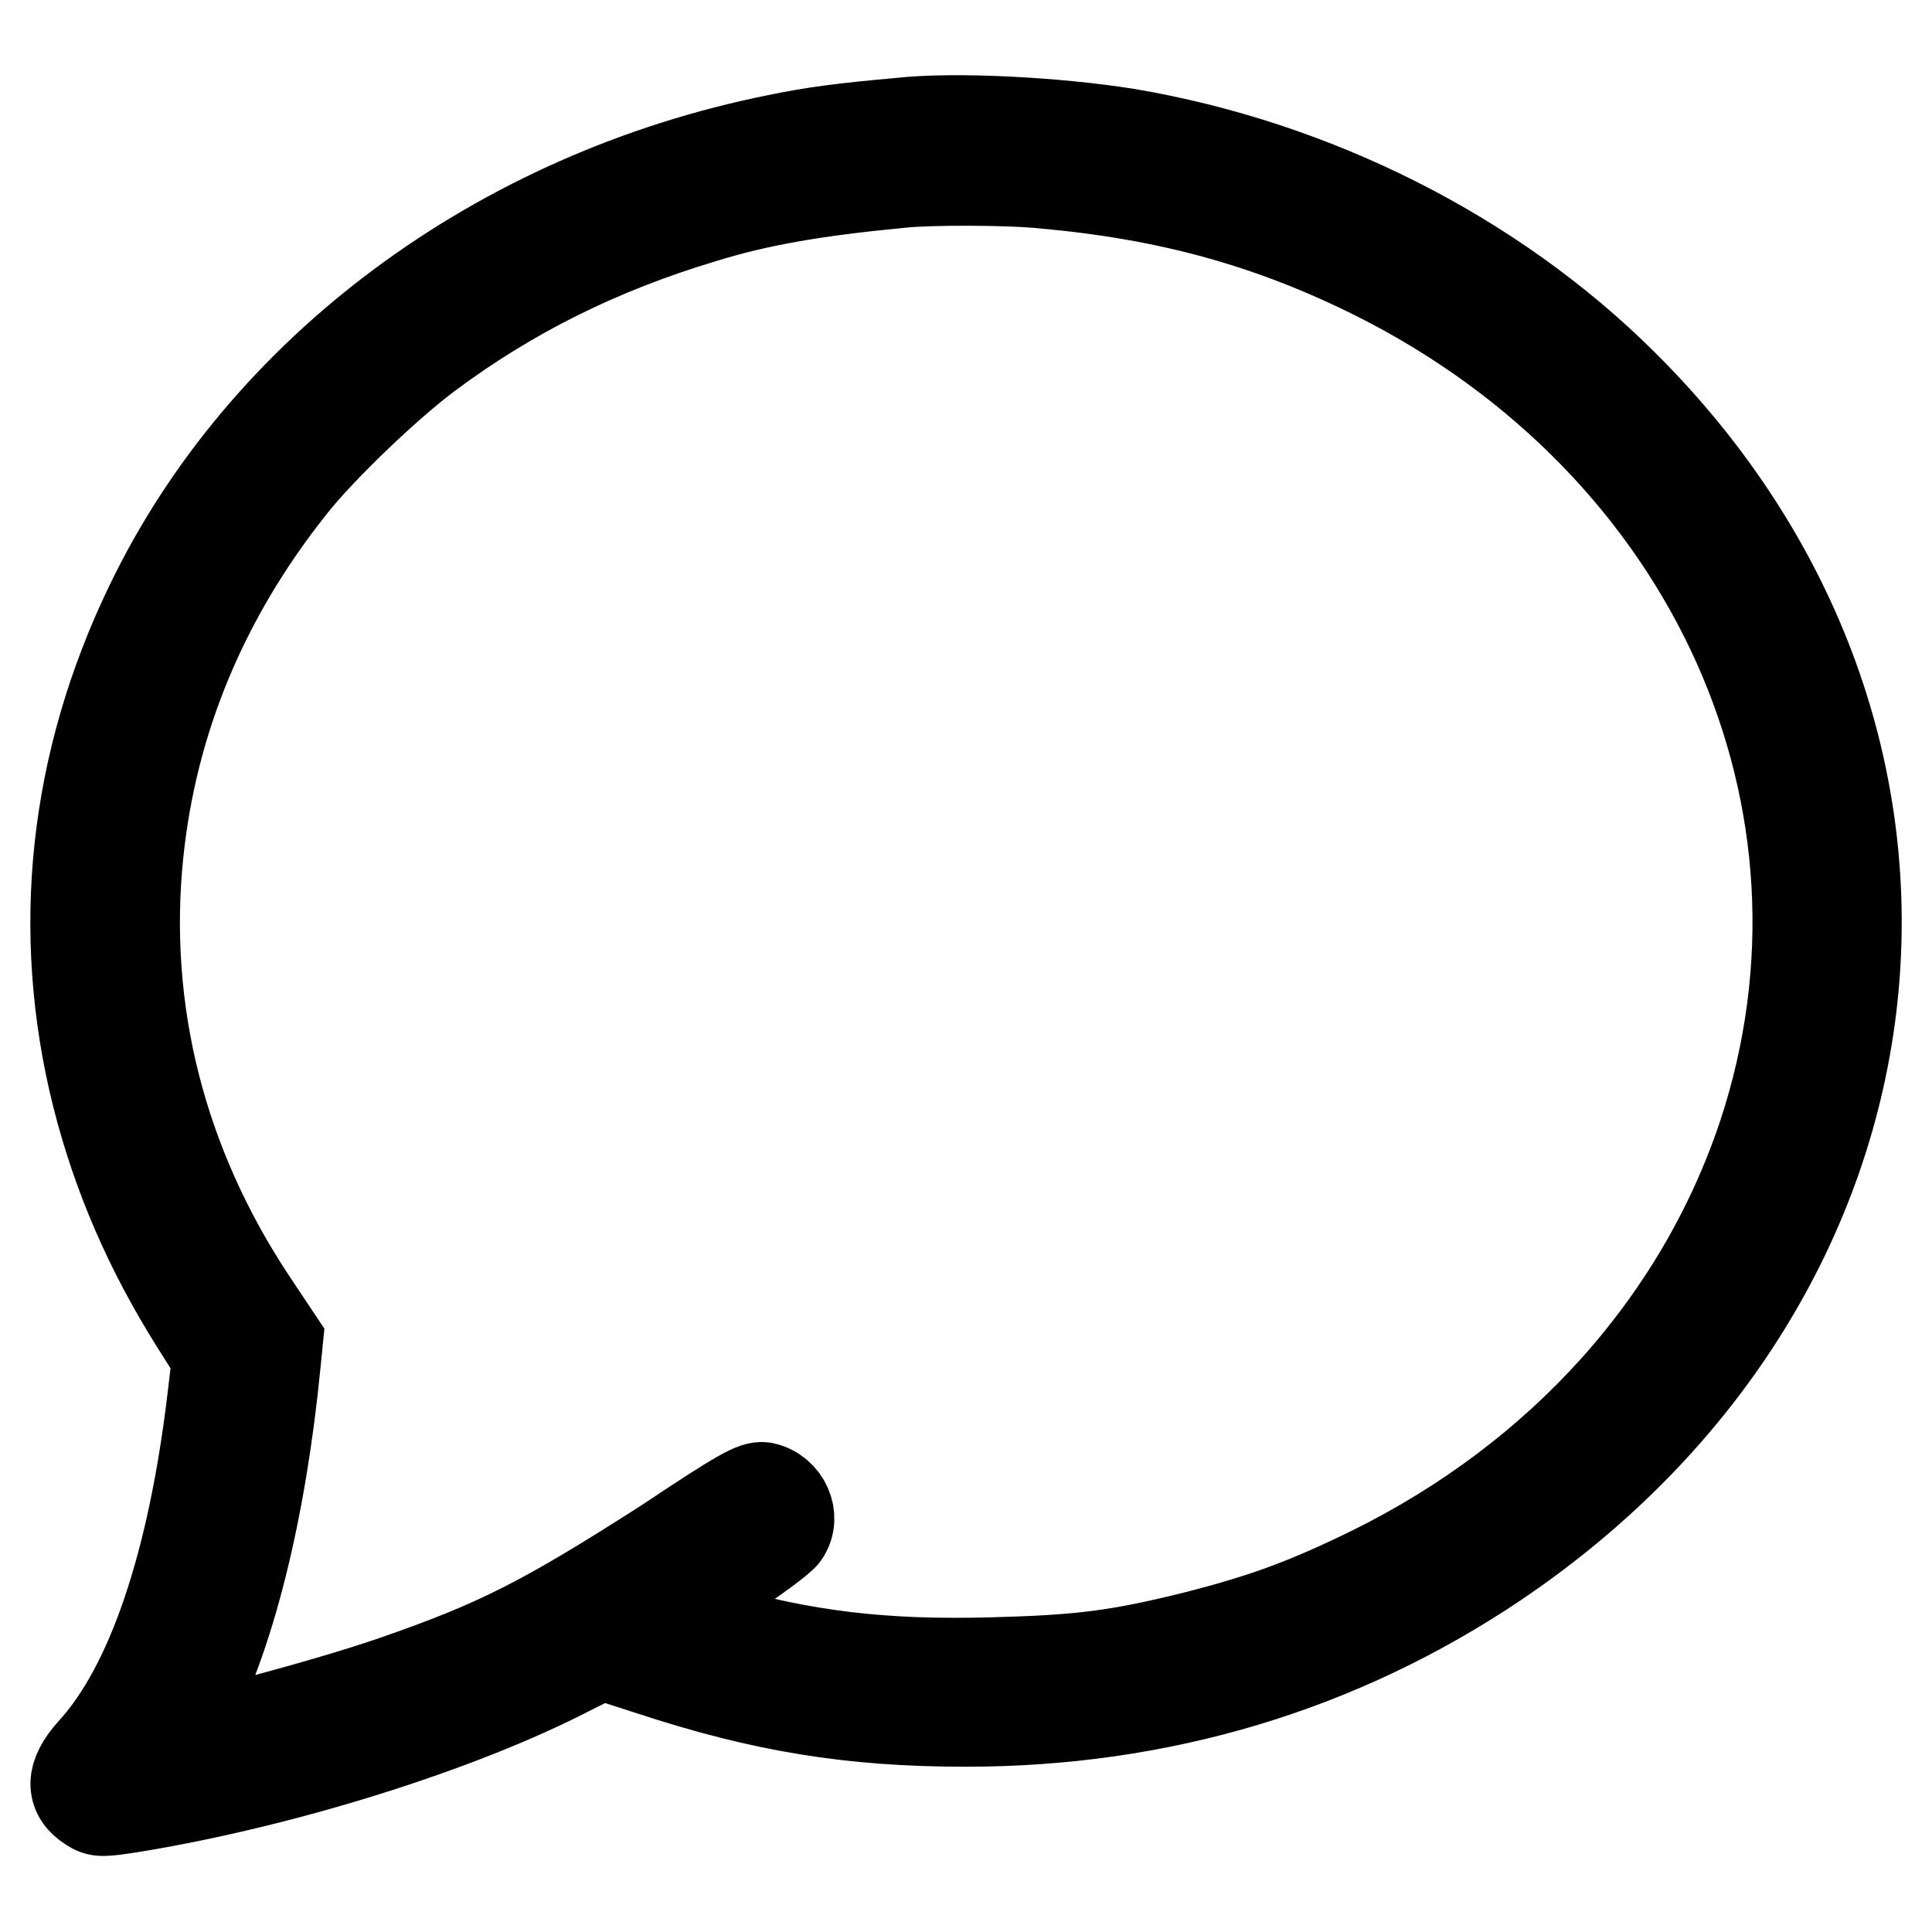 <?xml version="1.0" encoding="utf-8"?>
<!-- Svg Vector Icons : http://www.onlinewebfonts.com/icon -->
<!DOCTYPE svg PUBLIC "-//W3C//DTD SVG 1.1//EN" "http://www.w3.org/Graphics/SVG/1.1/DTD/svg11.dtd">
<svg version="1.1" xmlns="http://www.w3.org/2000/svg" xmlns:xlink="http://www.w3.org/1999/xlink" x="0px" y="0px" viewBox="0 0 256 256" enable-background="new 0 0 256 256" xml:space="preserve">
<g><g><g><path stroke-width="12" fill-opacity="0" stroke="#000000"  d="M119.3,16.3c-7.8,0.7-11.6,1.2-16.4,2.2c-36.8,7.4-68,30.5-83,61.7c-10.1,20.9-12.5,43.2-7,65.1c2.7,10.6,6.9,20.3,13,30l2.9,4.6l-0.6,5.1c-2.6,22.1-8.1,38.5-16,47.1c-2.8,3.1-2.9,5.6-0.2,7.3c1.1,0.7,1.5,0.7,5.9,0c19.9-3.3,42.9-10.5,57.6-18.1l4.2-2.1l6.5,2.1c14.9,4.9,26.6,6.8,41.8,6.8c25.7,0,49.4-7.1,70.1-21c56.4-38,64.2-109.3,16.9-156.2c-17.2-17.1-40.8-29-65.7-33.2C139.9,16.2,126.5,15.5,119.3,16.3z M138.4,24.3c16.7,1.5,30.2,5.3,44,12.2c44.6,22.4,65.9,69.7,51.2,114c-8.3,24.8-26.7,45.3-51.8,57.7c-8.8,4.3-14.3,6.3-23.3,8.6c-10.4,2.6-15.5,3.2-27,3.5c-14.5,0.4-25-0.9-37.2-4.4c-2.7-0.8-5.1-1.4-5.2-1.4c-0.9,0,0.9-1.4,7.1-5.5c3.8-2.5,7.3-5.1,7.7-5.7c1.6-2.3,0.1-5.6-2.7-6.2c-1.2-0.2-2.9,0.7-13.1,7.5C72,214.9,65.9,218,52,222.8c-9.3,3.2-27.9,8.1-28.5,7.5c-0.1-0.1,0.4-1.3,1.2-2.7c5.7-10.5,9.9-27.5,11.8-47l0.3-3l-3.4-5.1c-12.1-18.2-17.2-38.6-15.1-59.3c1.8-17.7,8.6-34.1,20.2-48.7c3.9-5,12.9-13.6,18.3-17.6c10.9-8.1,22.6-13.9,36.2-18c7.4-2.3,14.9-3.6,26.4-4.7C123,23.8,133.7,23.8,138.4,24.3z"/></g></g></g>
</svg>